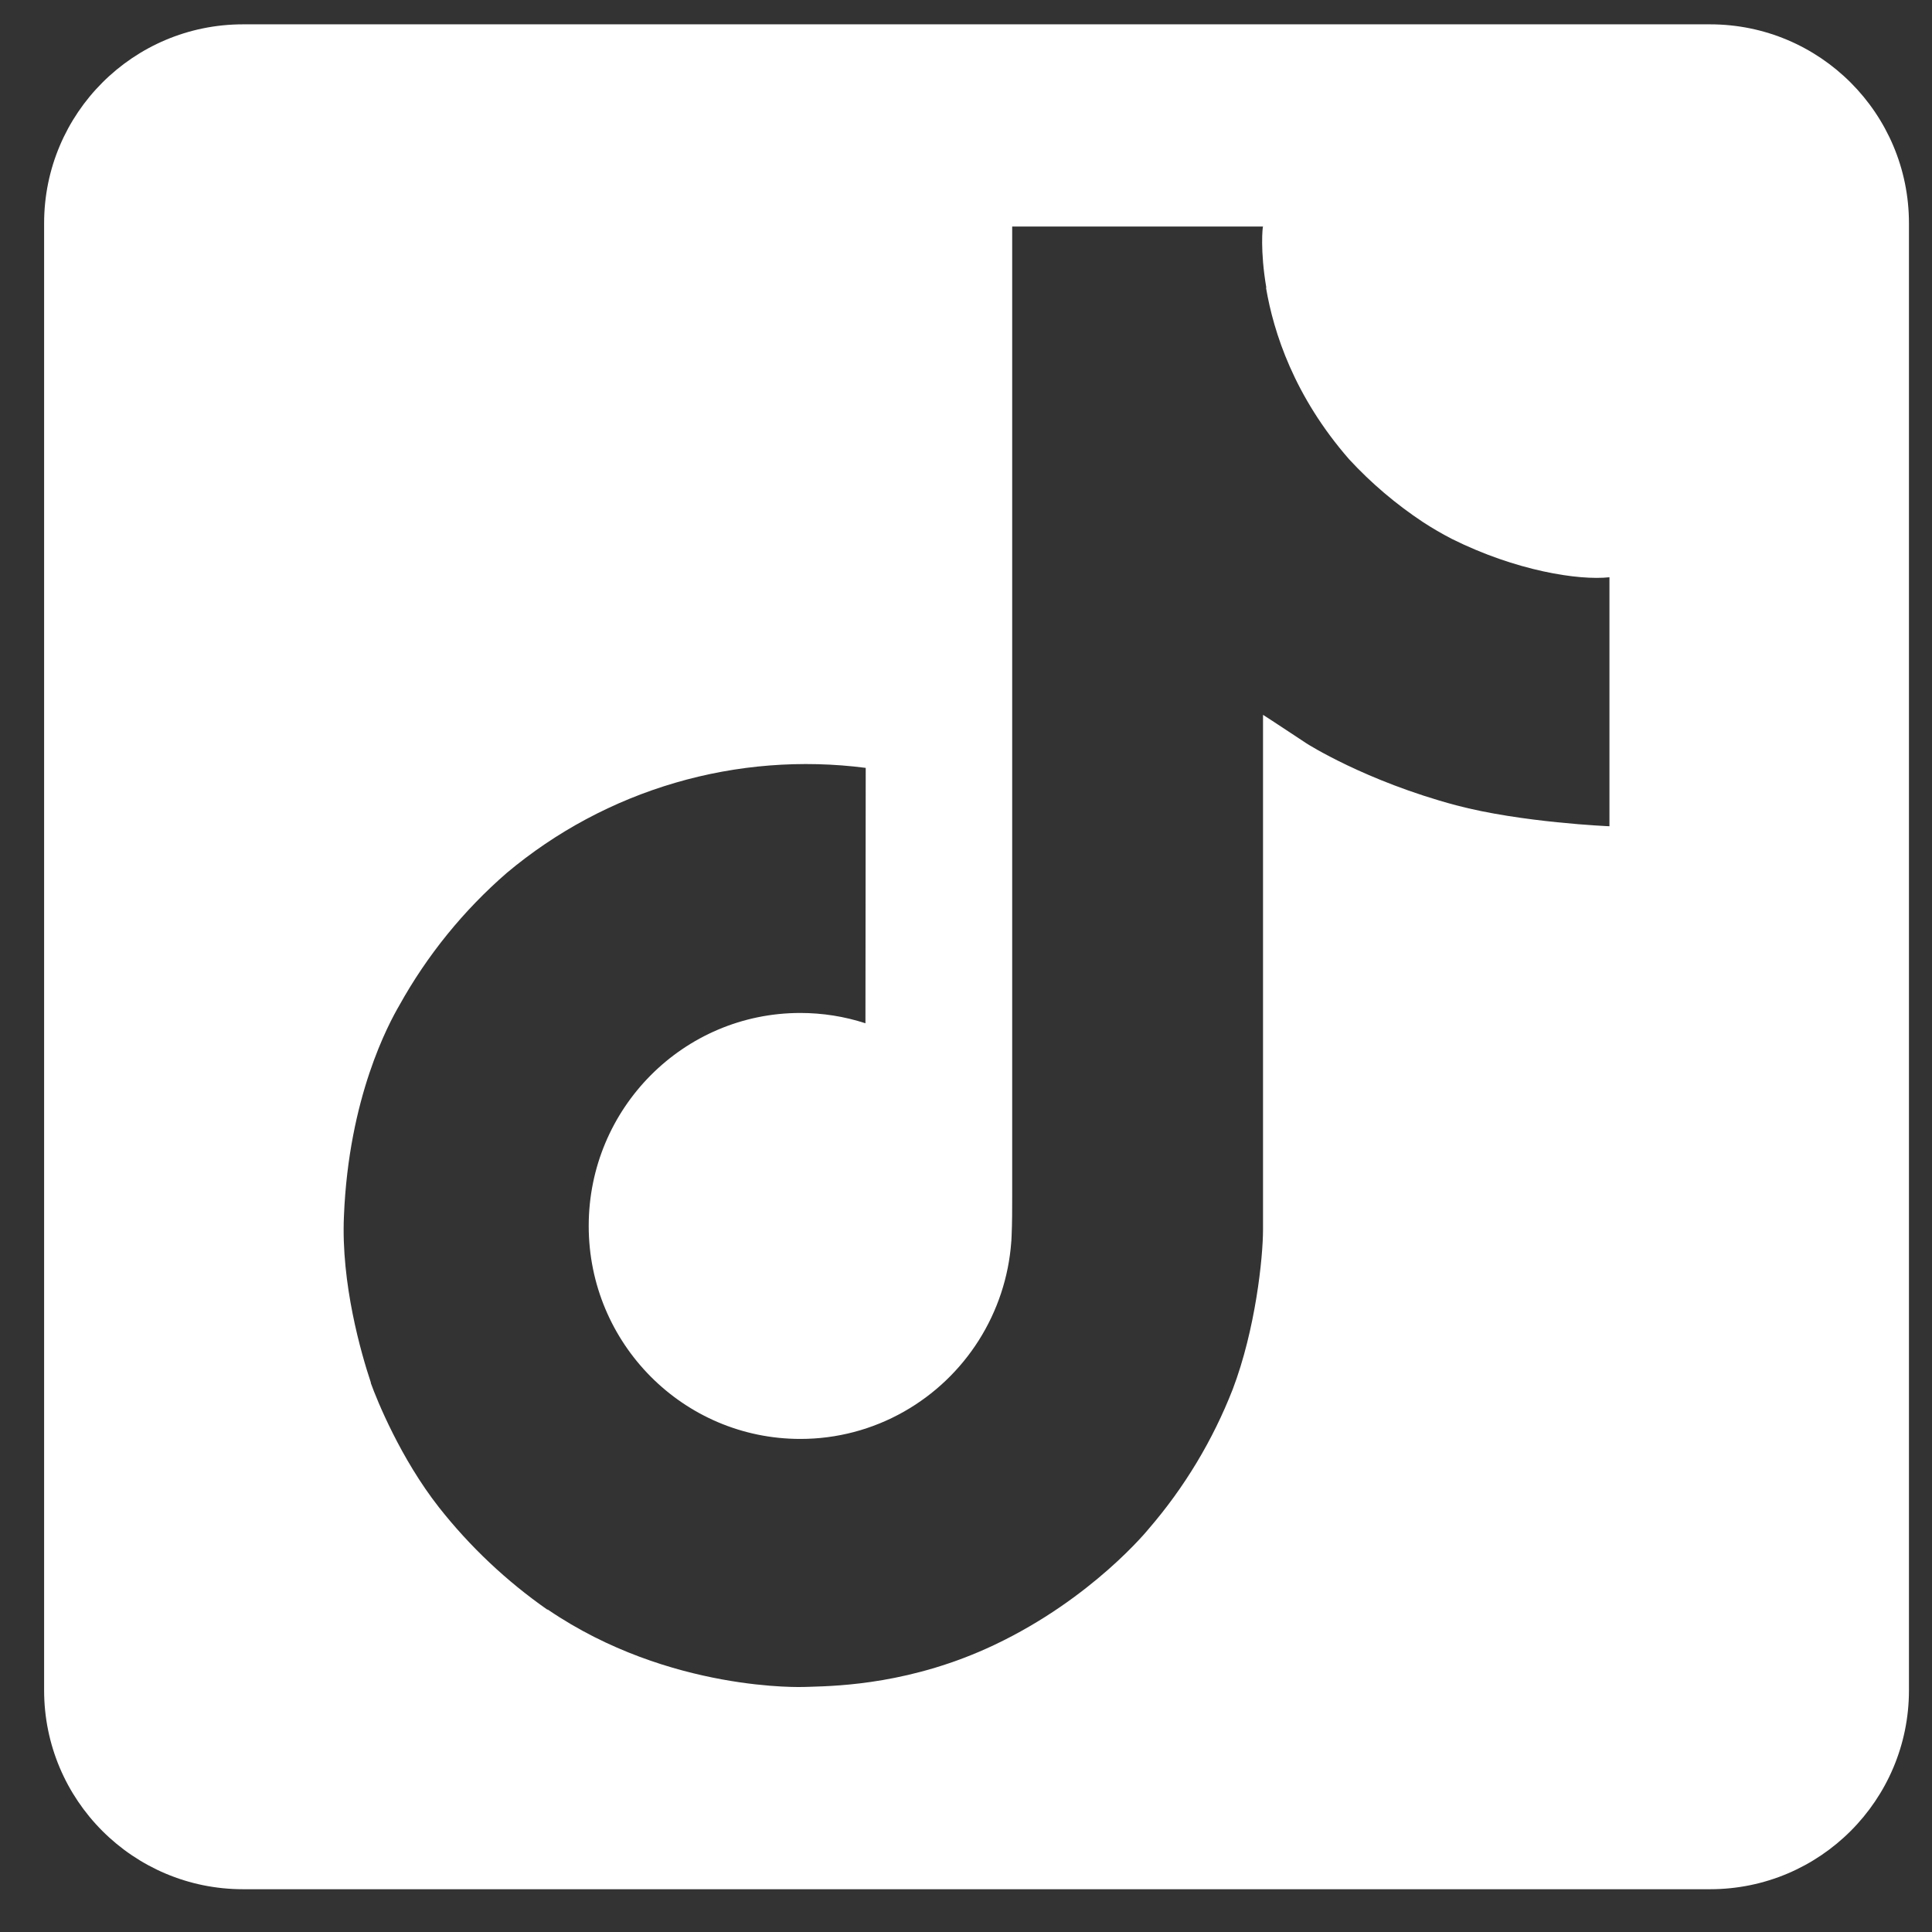 <svg width="42" height="42" viewBox="0 0 42 42" fill="none" xmlns="http://www.w3.org/2000/svg">
<rect x="0" y="0" width="42" height="42" fill="#333333" stroke="none"/>
<g id="SocialMediaIcons">
<path id="Vector" fill-rule="evenodd" clip-rule="evenodd" d="M5.283 0.529C2.895 0.529 0.959 2.465 0.959 4.854V36.745C0.959 39.134 2.895 41.07 5.283 41.07H37.175C39.563 41.07 41.499 39.134 41.499 36.745V4.854C41.499 2.465 39.563 0.529 37.175 0.529H5.283ZM30.936 11.351C31.139 11.483 31.347 11.604 31.561 11.715C32.956 12.41 34.318 12.622 34.988 12.549V17.962C34.988 17.962 33.074 17.883 31.653 17.506C29.673 16.976 28.404 16.162 28.404 16.162C28.404 16.162 27.523 15.579 27.457 15.54V26.726C27.457 27.348 27.292 28.903 26.799 30.2C26.366 31.309 25.748 32.337 24.97 33.238C24.97 33.238 23.753 34.747 21.616 35.759C19.834 36.604 18.249 36.65 17.619 36.669C17.568 36.67 17.523 36.671 17.484 36.673C17.484 36.673 14.557 36.791 11.918 34.997L11.905 34.984V34.997C11.012 34.374 10.216 33.623 9.543 32.769C8.707 31.703 8.195 30.439 8.062 30.069V30.055C7.852 29.426 7.411 27.904 7.477 26.435C7.582 23.847 8.451 22.253 8.681 21.856C9.286 20.767 10.076 19.793 11.016 18.977C12.088 18.077 13.335 17.41 14.679 17.017C16.022 16.624 17.432 16.514 18.82 16.693L18.814 22.245C18.357 22.096 17.879 22.021 17.398 22.021C14.857 22.021 12.798 24.093 12.798 26.651C12.798 29.209 14.857 31.281 17.398 31.281C18.189 31.282 18.966 31.077 19.654 30.686C20.314 30.311 20.871 29.78 21.277 29.139C21.683 28.498 21.926 27.767 21.983 27.011V26.999C21.987 26.983 21.987 26.967 21.987 26.952C21.987 26.94 21.988 26.928 21.989 26.917C21.99 26.894 21.992 26.872 21.992 26.849C22.004 26.572 22.004 26.293 22.004 26.009V4.925H27.457C27.448 4.925 27.391 5.447 27.529 6.255H27.522C27.687 7.228 28.134 8.617 29.331 9.987C29.809 10.504 30.349 10.962 30.936 11.351Z" fill="white"/>
</g>
</svg>
